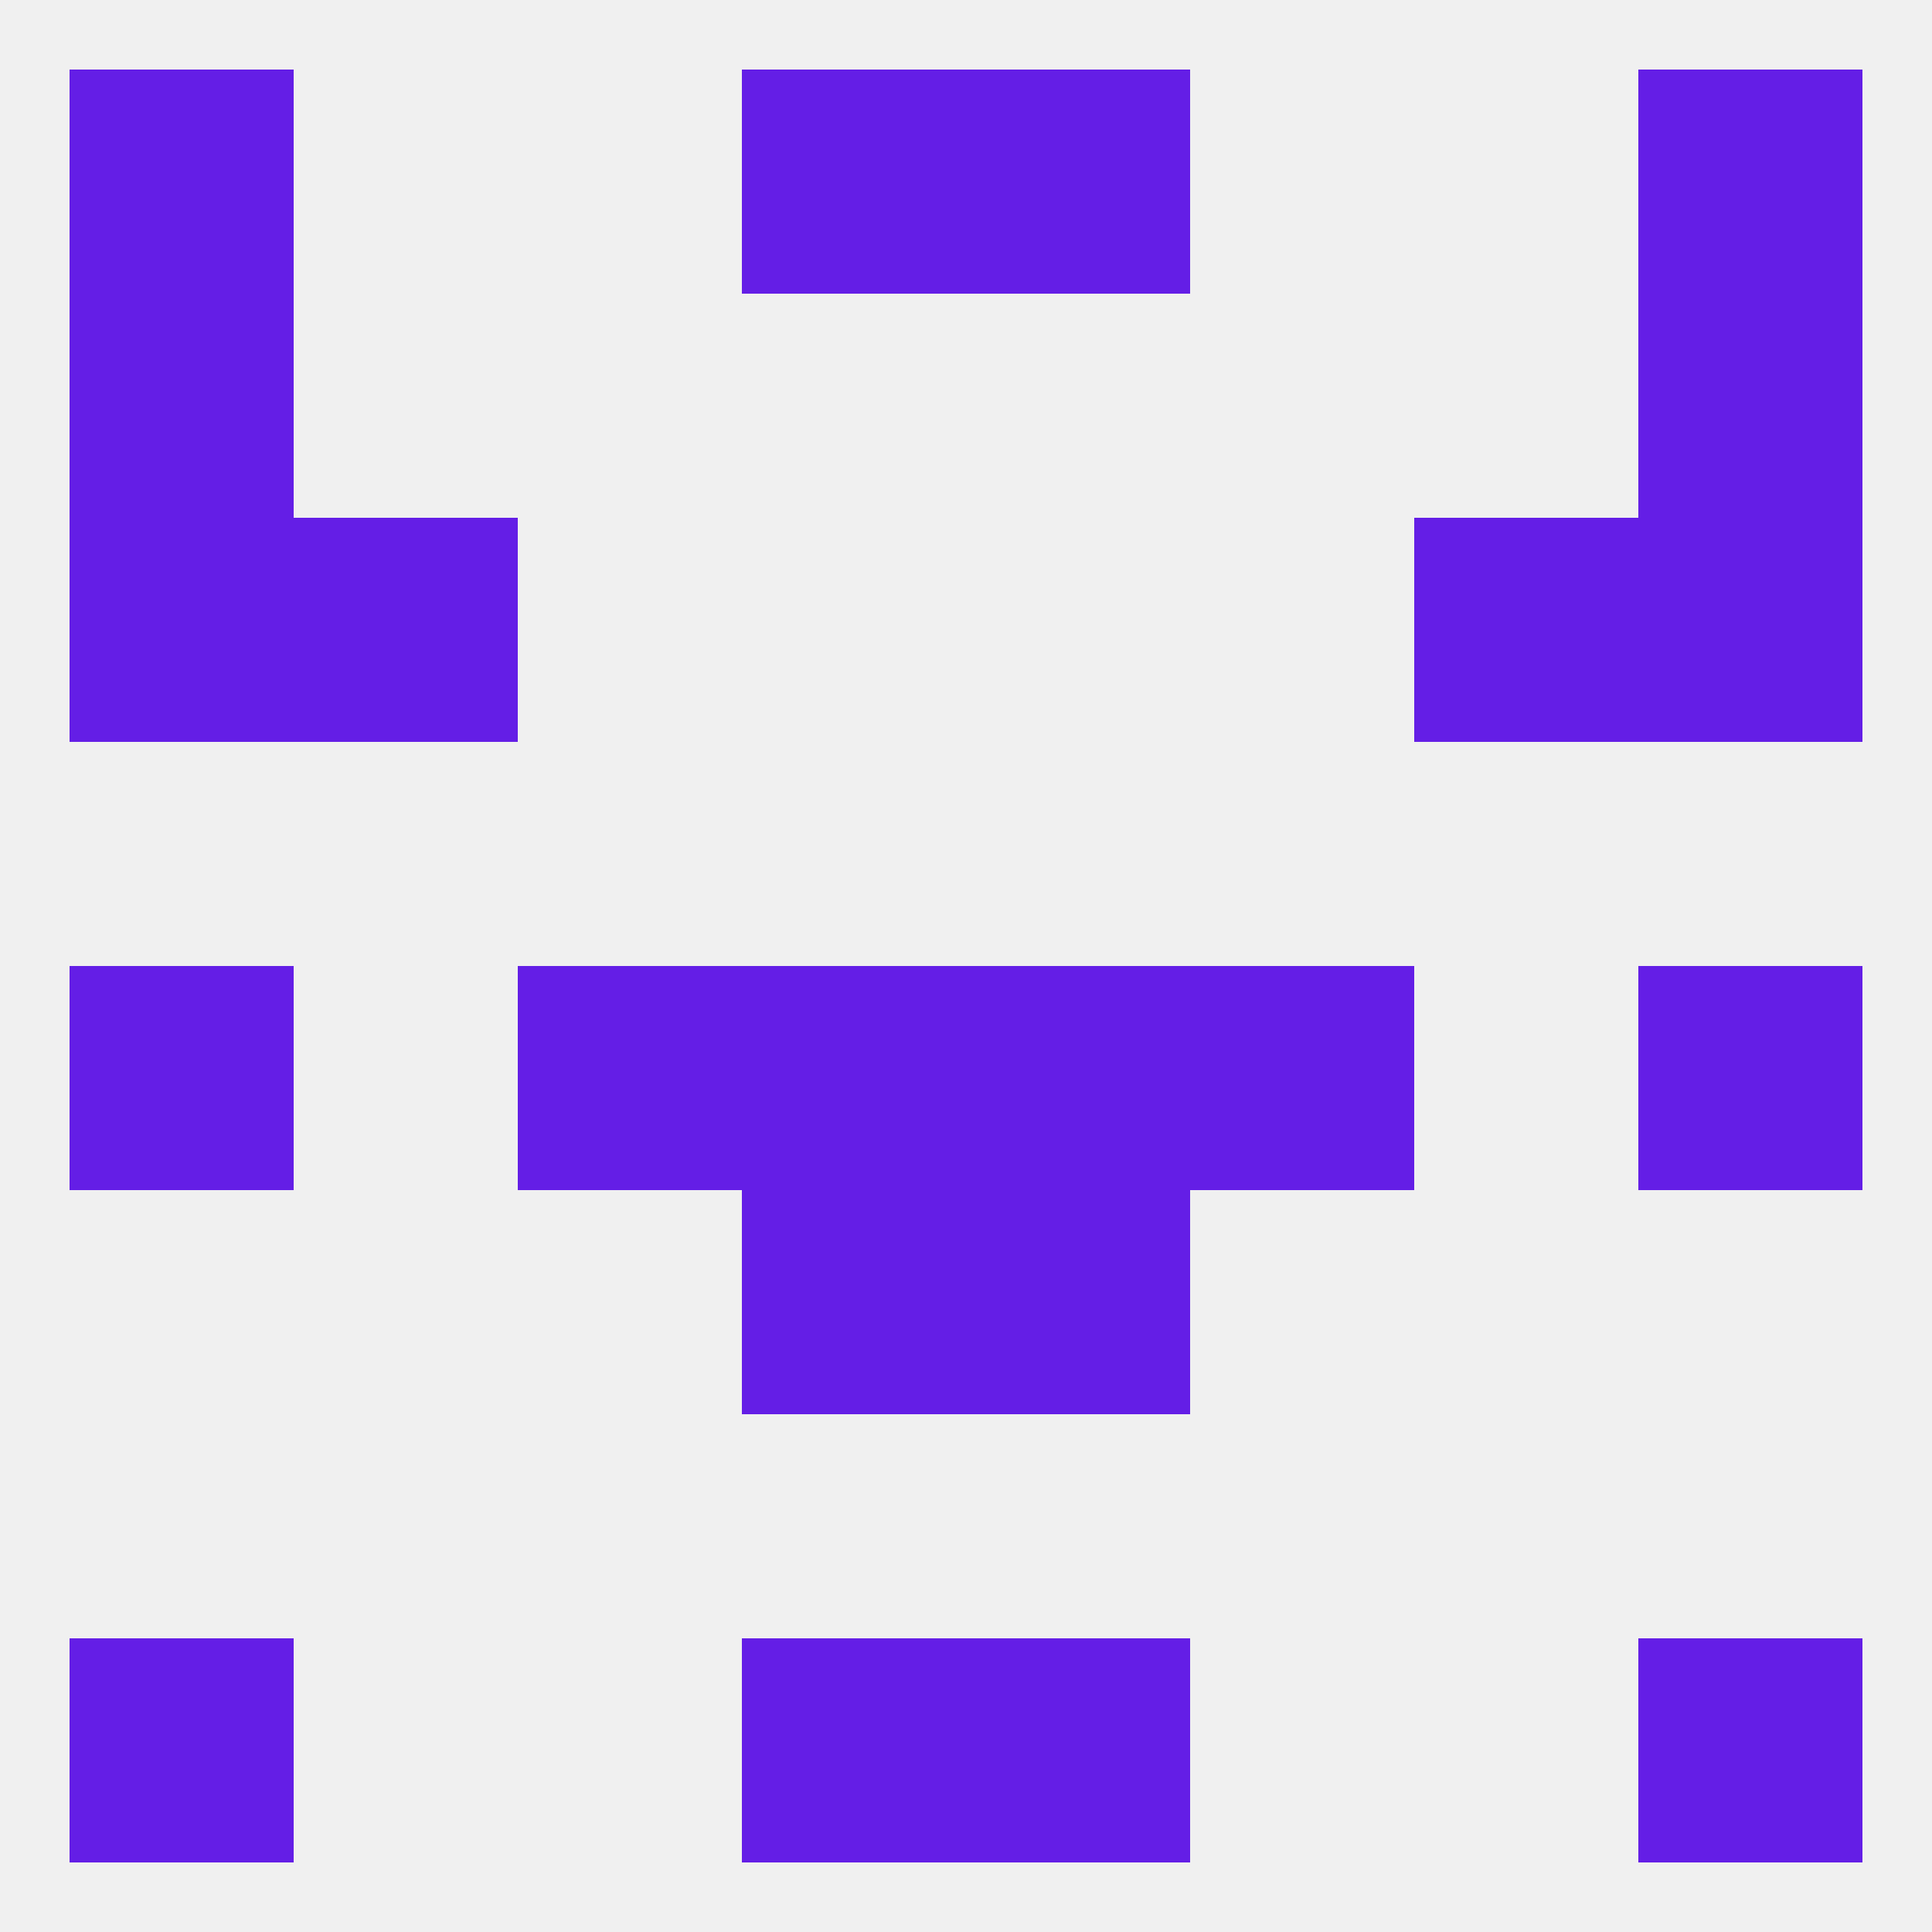 
<!--   <?xml version="1.0"?> -->
<svg version="1.1" baseprofile="full" xmlns="http://www.w3.org/2000/svg" xmlns:xlink="http://www.w3.org/1999/xlink" xmlns:ev="http://www.w3.org/2001/xml-events" width="250" height="250" viewBox="0 0 250 250" >
	<rect width="100%" height="100%" fill="rgba(240,240,240,255)"/>

	<rect x="9" y="38" width="29" height="29" fill="rgba(100,30,230,255)"/>
	<rect x="212" y="38" width="29" height="29" fill="rgba(100,30,230,255)"/>
	<rect x="96" y="9" width="29" height="29" fill="rgba(100,30,230,255)"/>
	<rect x="125" y="9" width="29" height="29" fill="rgba(100,30,230,255)"/>
	<rect x="9" y="9" width="29" height="29" fill="rgba(100,30,230,255)"/>
	<rect x="212" y="9" width="29" height="29" fill="rgba(100,30,230,255)"/>
	<rect x="9" y="212" width="29" height="29" fill="rgba(100,30,230,255)"/>
	<rect x="212" y="212" width="29" height="29" fill="rgba(100,30,230,255)"/>
	<rect x="96" y="212" width="29" height="29" fill="rgba(100,30,230,255)"/>
	<rect x="125" y="212" width="29" height="29" fill="rgba(100,30,230,255)"/>
	<rect x="96" y="125" width="29" height="29" fill="rgba(100,30,230,255)"/>
	<rect x="125" y="125" width="29" height="29" fill="rgba(100,30,230,255)"/>
	<rect x="67" y="125" width="29" height="29" fill="rgba(100,30,230,255)"/>
	<rect x="154" y="125" width="29" height="29" fill="rgba(100,30,230,255)"/>
	<rect x="9" y="125" width="29" height="29" fill="rgba(100,30,230,255)"/>
	<rect x="212" y="125" width="29" height="29" fill="rgba(100,30,230,255)"/>
	<rect x="96" y="154" width="29" height="29" fill="rgba(100,30,230,255)"/>
	<rect x="125" y="154" width="29" height="29" fill="rgba(100,30,230,255)"/>
	<rect x="38" y="67" width="29" height="29" fill="rgba(100,30,230,255)"/>
	<rect x="183" y="67" width="29" height="29" fill="rgba(100,30,230,255)"/>
	<rect x="9" y="67" width="29" height="29" fill="rgba(100,30,230,255)"/>
	<rect x="212" y="67" width="29" height="29" fill="rgba(100,30,230,255)"/>
</svg>